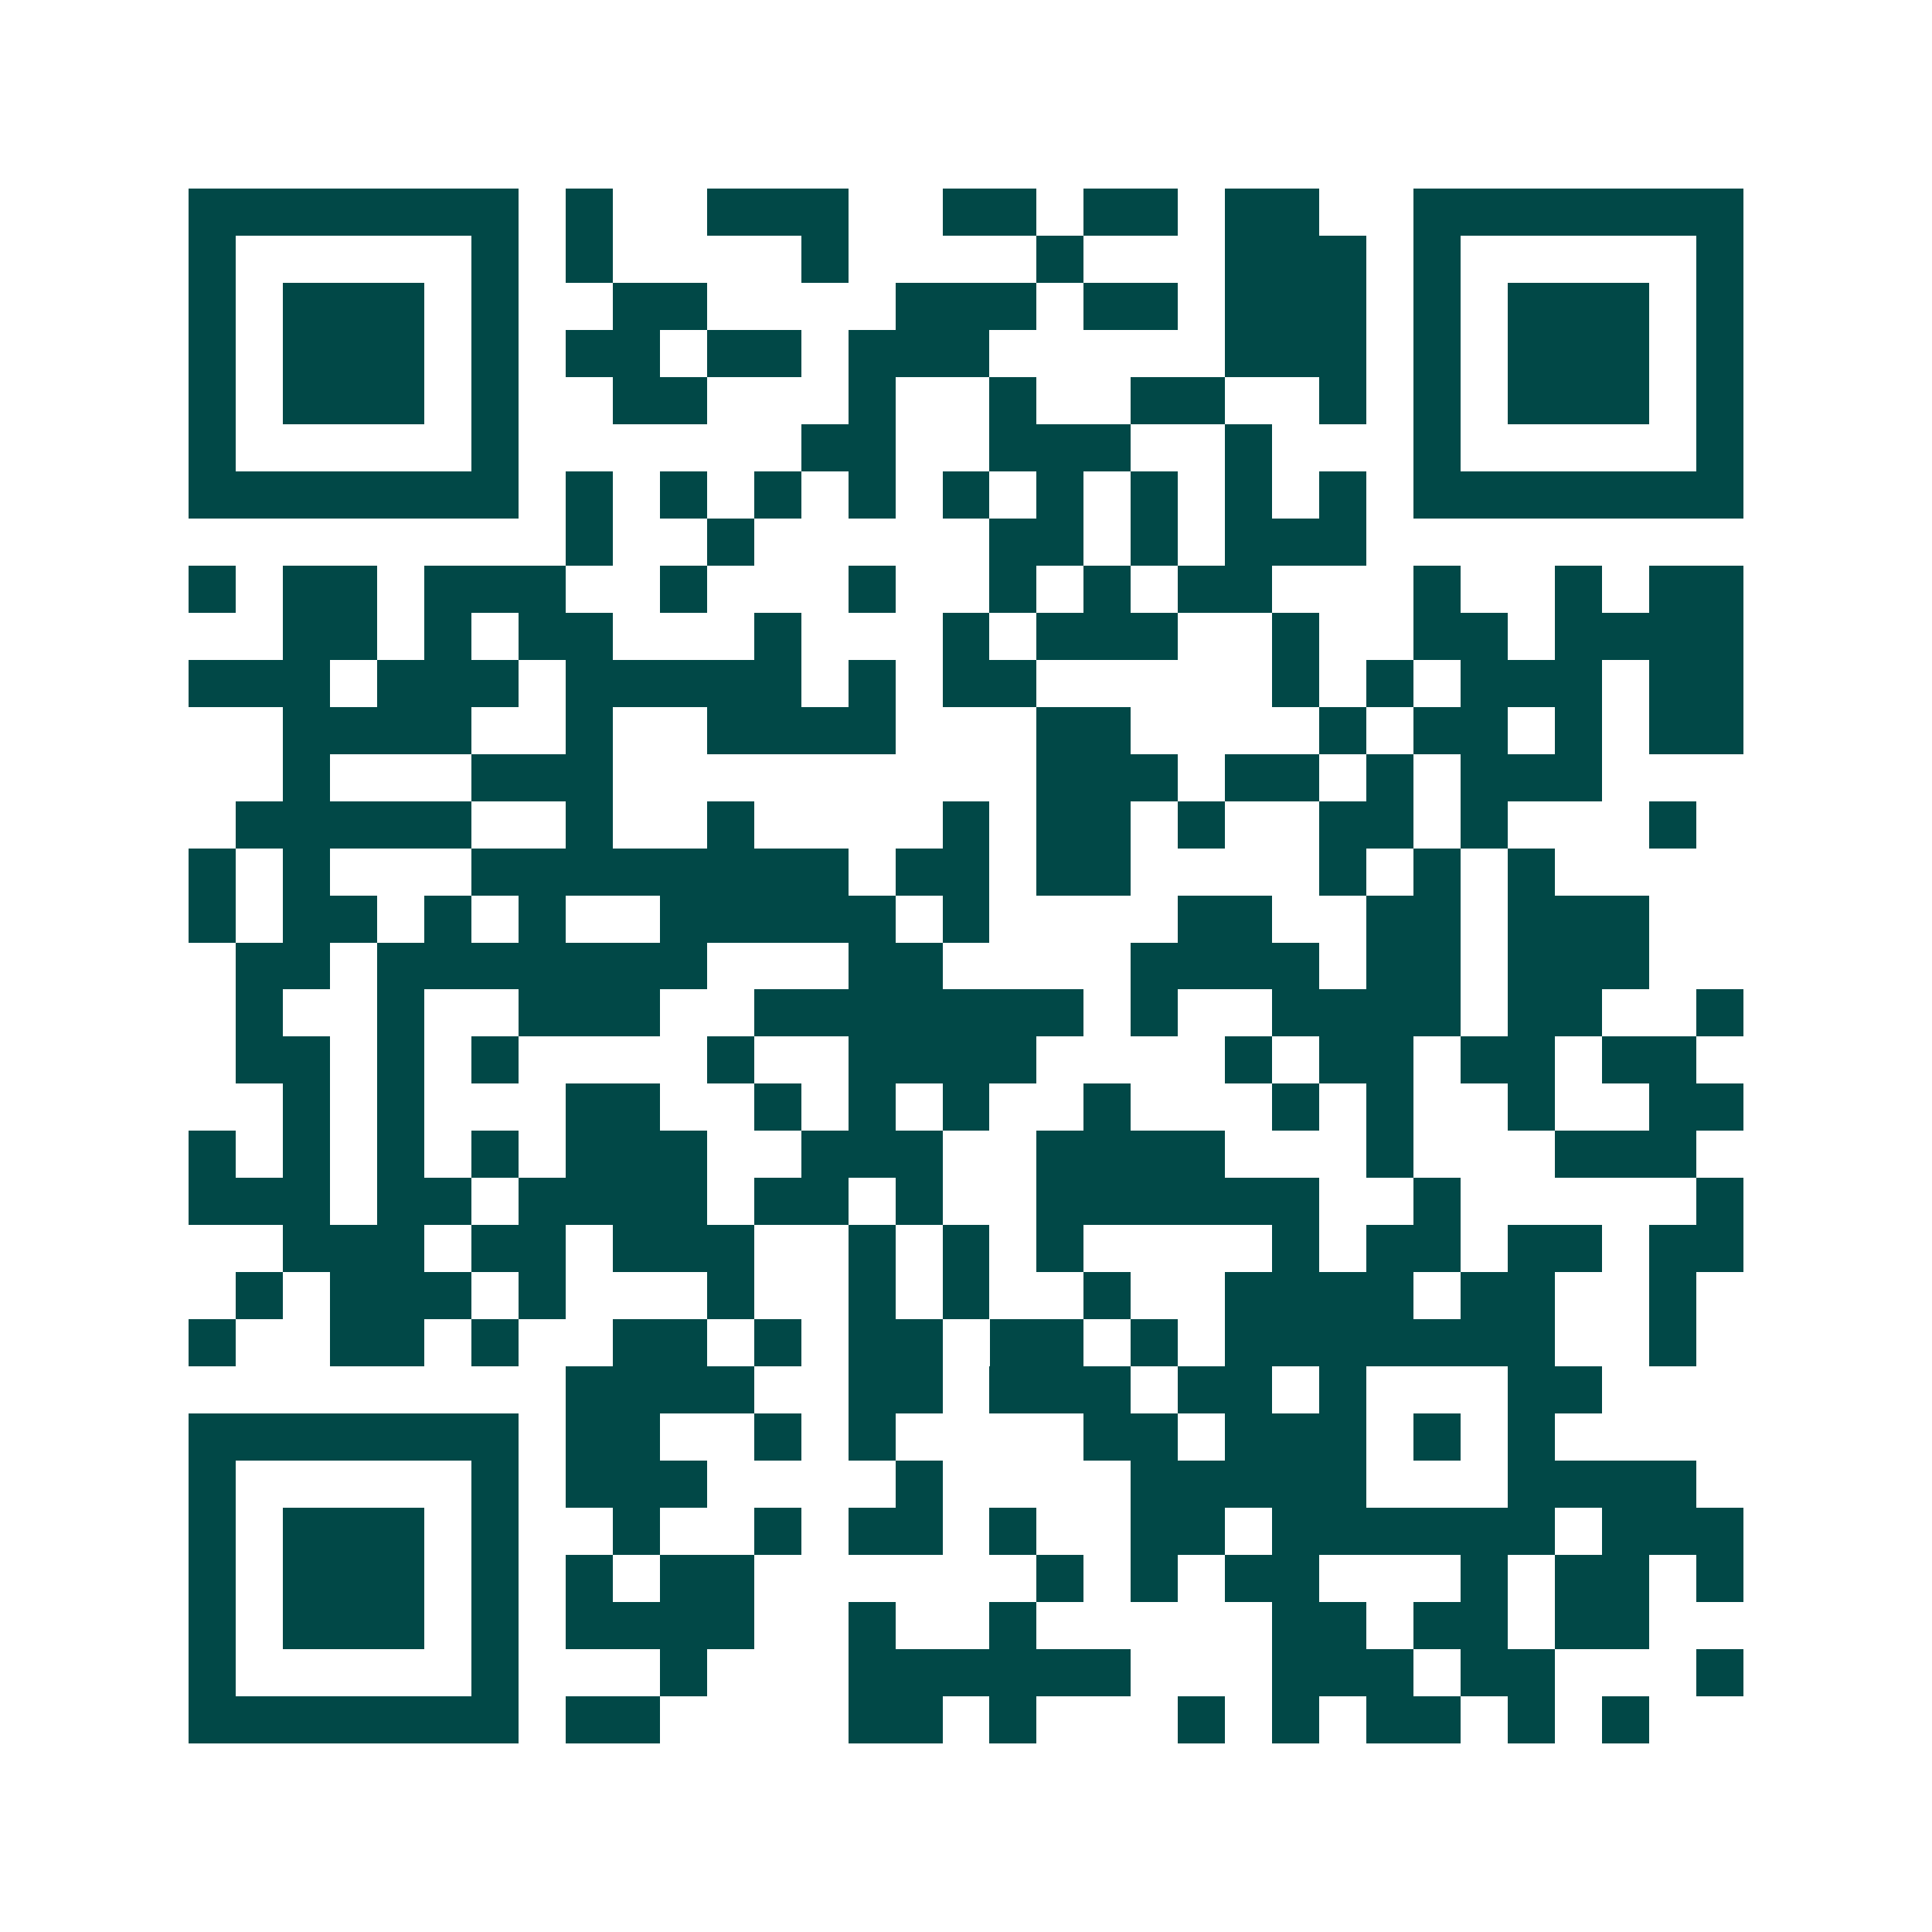 <svg xmlns="http://www.w3.org/2000/svg" width="200" height="200" viewBox="0 0 41 41" shape-rendering="crispEdges"><path fill="#ffffff" d="M0 0h41v41H0z"/><path stroke="#014847" d="M4 4.5h7m1 0h1m2 0h3m2 0h2m1 0h2m1 0h2m2 0h7M4 5.5h1m5 0h1m1 0h1m4 0h1m4 0h1m3 0h3m1 0h1m5 0h1M4 6.5h1m1 0h3m1 0h1m2 0h2m4 0h3m1 0h2m1 0h3m1 0h1m1 0h3m1 0h1M4 7.5h1m1 0h3m1 0h1m1 0h2m1 0h2m1 0h3m5 0h3m1 0h1m1 0h3m1 0h1M4 8.5h1m1 0h3m1 0h1m2 0h2m3 0h1m2 0h1m2 0h2m2 0h1m1 0h1m1 0h3m1 0h1M4 9.5h1m5 0h1m6 0h2m2 0h3m2 0h1m3 0h1m5 0h1M4 10.5h7m1 0h1m1 0h1m1 0h1m1 0h1m1 0h1m1 0h1m1 0h1m1 0h1m1 0h1m1 0h7M12 11.5h1m2 0h1m5 0h2m1 0h1m1 0h3M4 12.5h1m1 0h2m1 0h3m2 0h1m3 0h1m2 0h1m1 0h1m1 0h2m3 0h1m2 0h1m1 0h2M6 13.5h2m1 0h1m1 0h2m3 0h1m3 0h1m1 0h3m2 0h1m2 0h2m1 0h4M4 14.5h3m1 0h3m1 0h5m1 0h1m1 0h2m5 0h1m1 0h1m1 0h3m1 0h2M6 15.5h4m2 0h1m2 0h4m3 0h2m4 0h1m1 0h2m1 0h1m1 0h2M6 16.5h1m3 0h3m9 0h3m1 0h2m1 0h1m1 0h3M5 17.5h5m2 0h1m2 0h1m4 0h1m1 0h2m1 0h1m2 0h2m1 0h1m3 0h1M4 18.5h1m1 0h1m3 0h8m1 0h2m1 0h2m4 0h1m1 0h1m1 0h1M4 19.5h1m1 0h2m1 0h1m1 0h1m2 0h5m1 0h1m4 0h2m2 0h2m1 0h3M5 20.5h2m1 0h7m3 0h2m4 0h4m1 0h2m1 0h3M5 21.5h1m2 0h1m2 0h3m2 0h7m1 0h1m2 0h4m1 0h2m2 0h1M5 22.5h2m1 0h1m1 0h1m4 0h1m2 0h4m4 0h1m1 0h2m1 0h2m1 0h2M6 23.5h1m1 0h1m3 0h2m2 0h1m1 0h1m1 0h1m2 0h1m3 0h1m1 0h1m2 0h1m2 0h2M4 24.5h1m1 0h1m1 0h1m1 0h1m1 0h3m2 0h3m2 0h4m3 0h1m3 0h3M4 25.5h3m1 0h2m1 0h4m1 0h2m1 0h1m2 0h6m2 0h1m5 0h1M6 26.5h3m1 0h2m1 0h3m2 0h1m1 0h1m1 0h1m4 0h1m1 0h2m1 0h2m1 0h2M5 27.5h1m1 0h3m1 0h1m3 0h1m2 0h1m1 0h1m2 0h1m2 0h4m1 0h2m2 0h1M4 28.5h1m2 0h2m1 0h1m2 0h2m1 0h1m1 0h2m1 0h2m1 0h1m1 0h7m2 0h1M12 29.5h4m2 0h2m1 0h3m1 0h2m1 0h1m3 0h2M4 30.5h7m1 0h2m2 0h1m1 0h1m4 0h2m1 0h3m1 0h1m1 0h1M4 31.5h1m5 0h1m1 0h3m4 0h1m4 0h5m3 0h4M4 32.5h1m1 0h3m1 0h1m2 0h1m2 0h1m1 0h2m1 0h1m2 0h2m1 0h6m1 0h3M4 33.5h1m1 0h3m1 0h1m1 0h1m1 0h2m6 0h1m1 0h1m1 0h2m3 0h1m1 0h2m1 0h1M4 34.5h1m1 0h3m1 0h1m1 0h4m2 0h1m2 0h1m5 0h2m1 0h2m1 0h2M4 35.5h1m5 0h1m3 0h1m3 0h6m3 0h3m1 0h2m3 0h1M4 36.5h7m1 0h2m4 0h2m1 0h1m3 0h1m1 0h1m1 0h2m1 0h1m1 0h1"/></svg>
